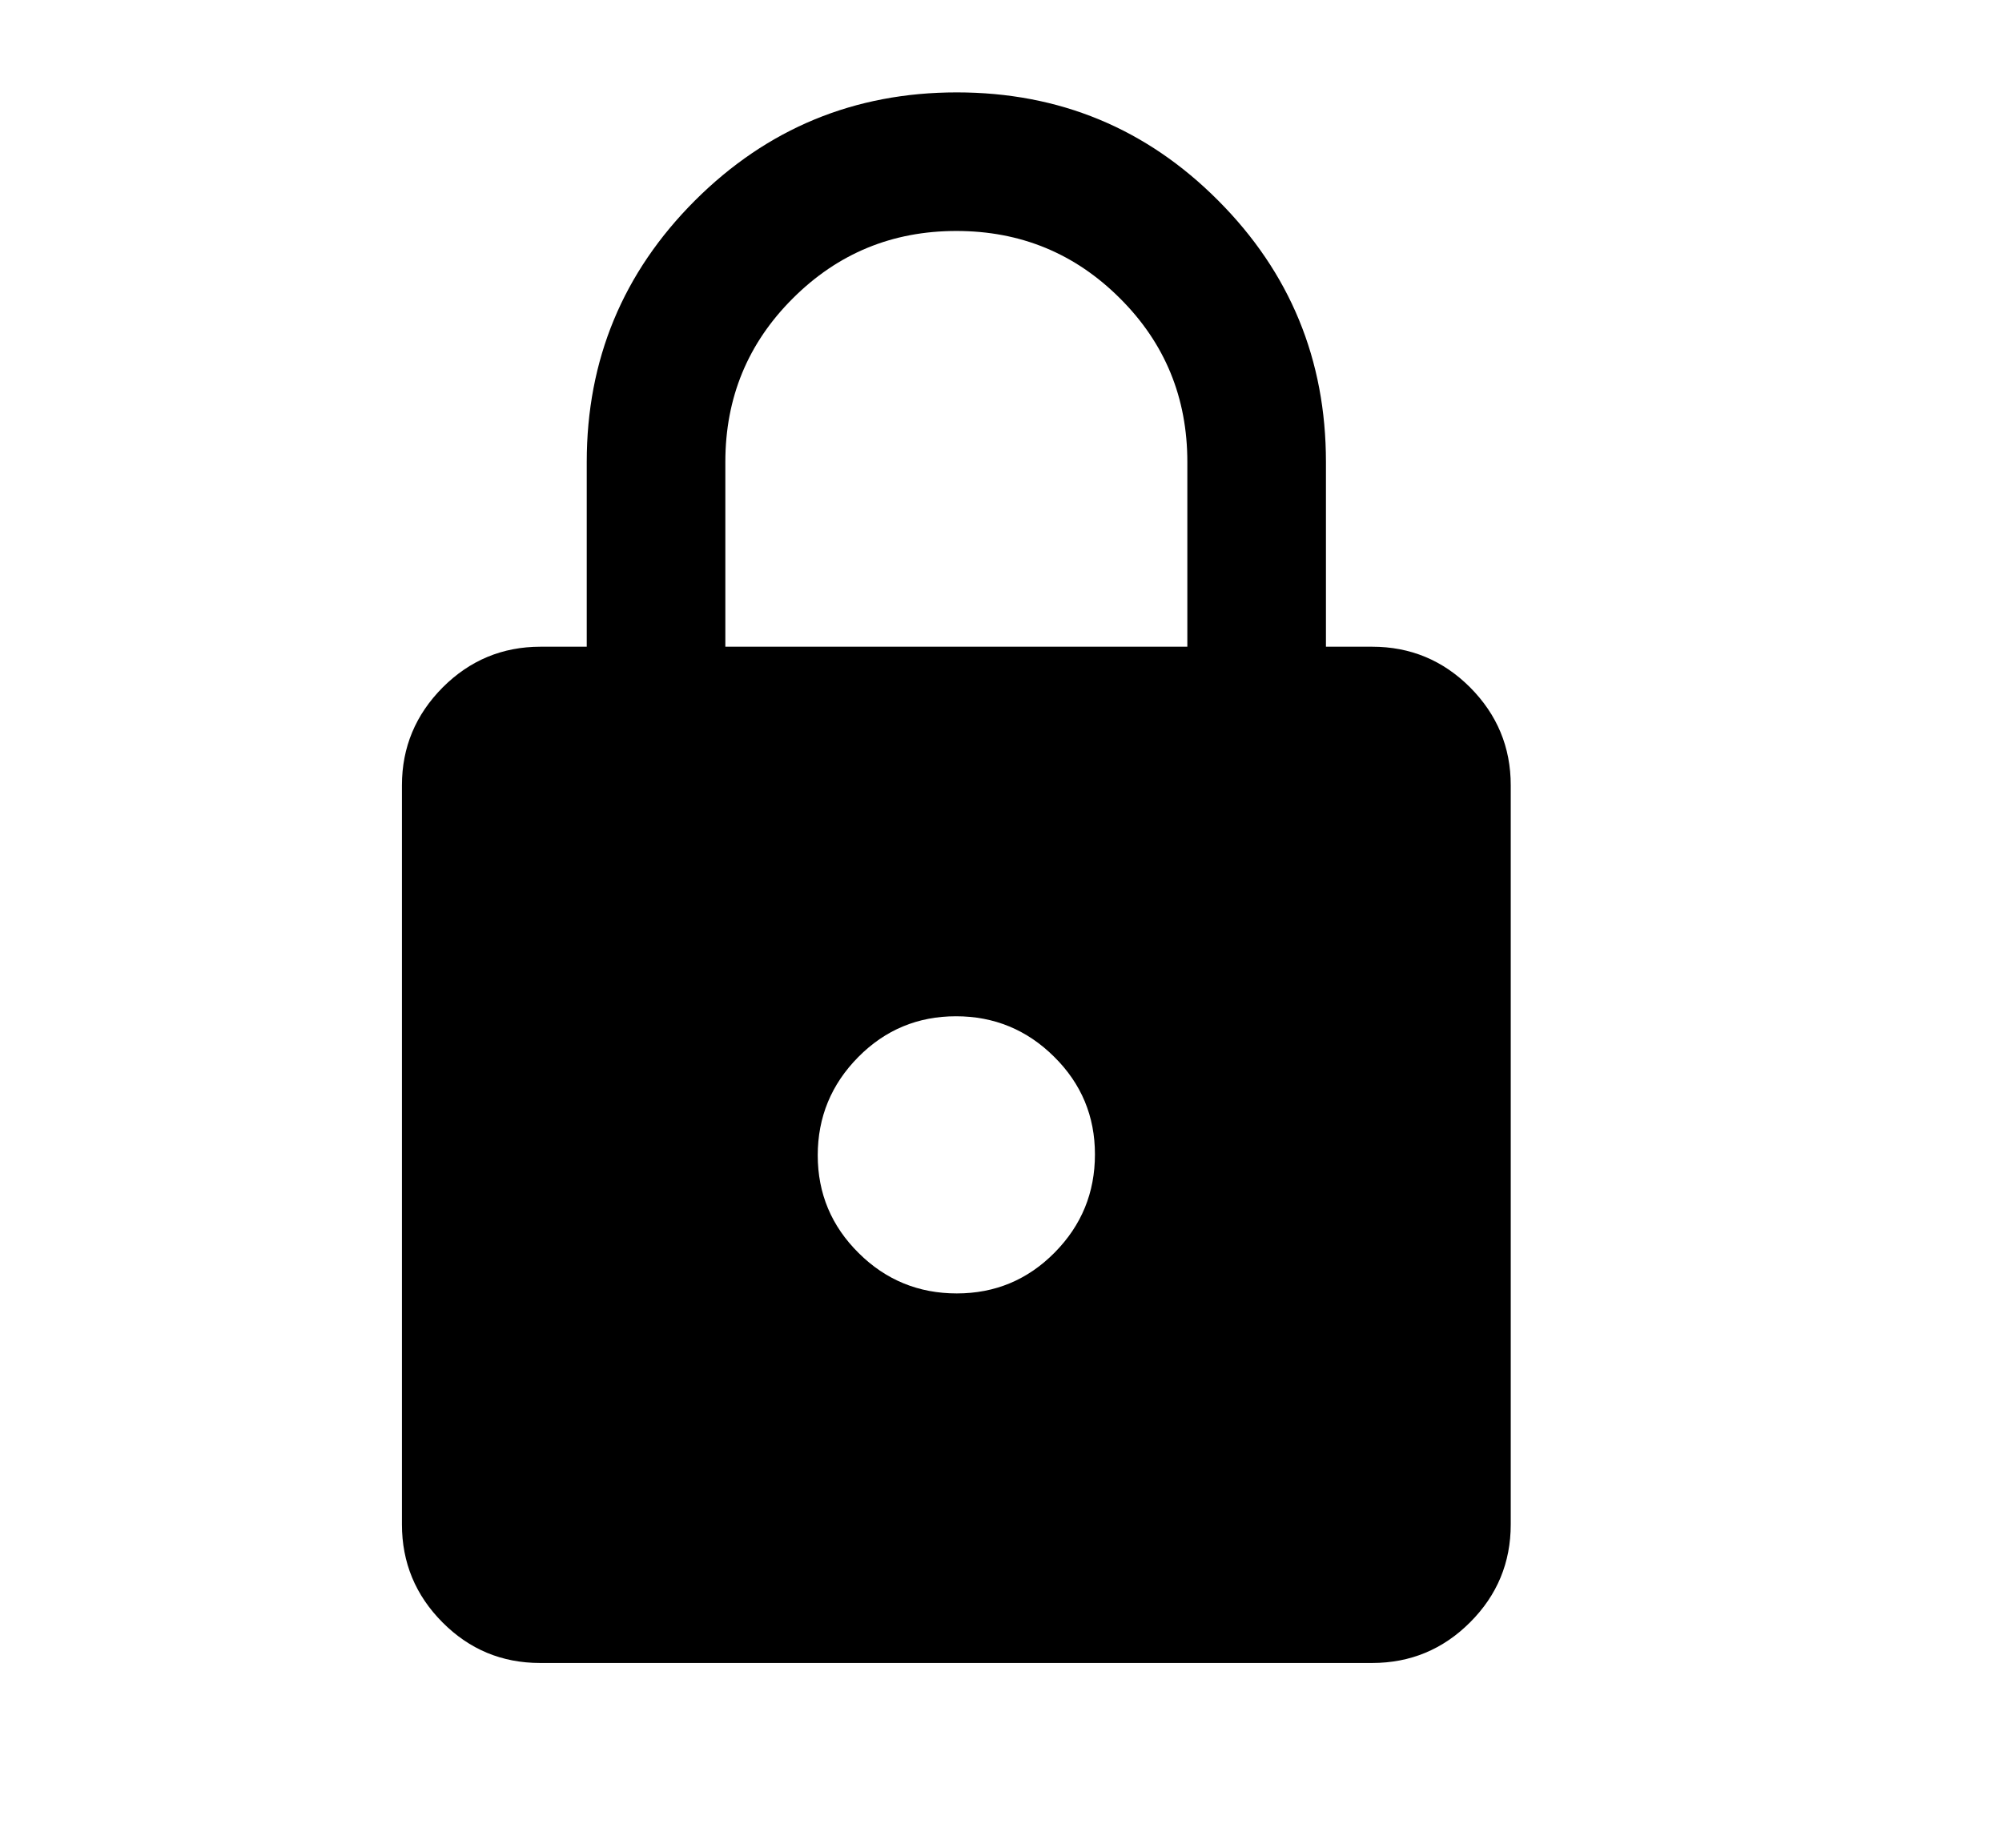 <svg width="13" height="12" viewBox="0 0 13 12" fill="none" xmlns="http://www.w3.org/2000/svg">
<path d="M3.507 10.8C3.259 10.8 3.048 10.712 2.873 10.536C2.698 10.36 2.61 10.148 2.61 9.9V5.1C2.61 4.853 2.699 4.641 2.875 4.464C3.051 4.288 3.263 4.2 3.51 4.2H3.81V3C3.81 2.336 4.045 1.77 4.513 1.302C4.982 0.834 5.549 0.6 6.213 0.6C6.878 0.6 7.444 0.834 7.91 1.302C8.377 1.77 8.61 2.336 8.61 3V4.2H8.91C9.158 4.2 9.37 4.288 9.546 4.464C9.722 4.641 9.81 4.853 9.81 5.1V9.9C9.81 10.148 9.722 10.36 9.546 10.536C9.37 10.712 9.158 10.8 8.91 10.8H3.507ZM6.213 8.4C6.461 8.4 6.673 8.312 6.848 8.135C7.023 7.958 7.11 7.746 7.11 7.497C7.11 7.249 7.022 7.038 6.845 6.863C6.669 6.688 6.456 6.6 6.208 6.6C5.96 6.6 5.748 6.688 5.573 6.865C5.398 7.042 5.31 7.255 5.31 7.503C5.31 7.751 5.399 7.963 5.576 8.138C5.752 8.313 5.965 8.4 6.213 8.4ZM4.71 4.2H7.71V3C7.71 2.583 7.565 2.229 7.273 1.938C6.981 1.646 6.627 1.5 6.21 1.5C5.794 1.5 5.44 1.646 5.148 1.938C4.856 2.229 4.71 2.583 4.71 3V4.2Z" fill="black"/>
</svg>
